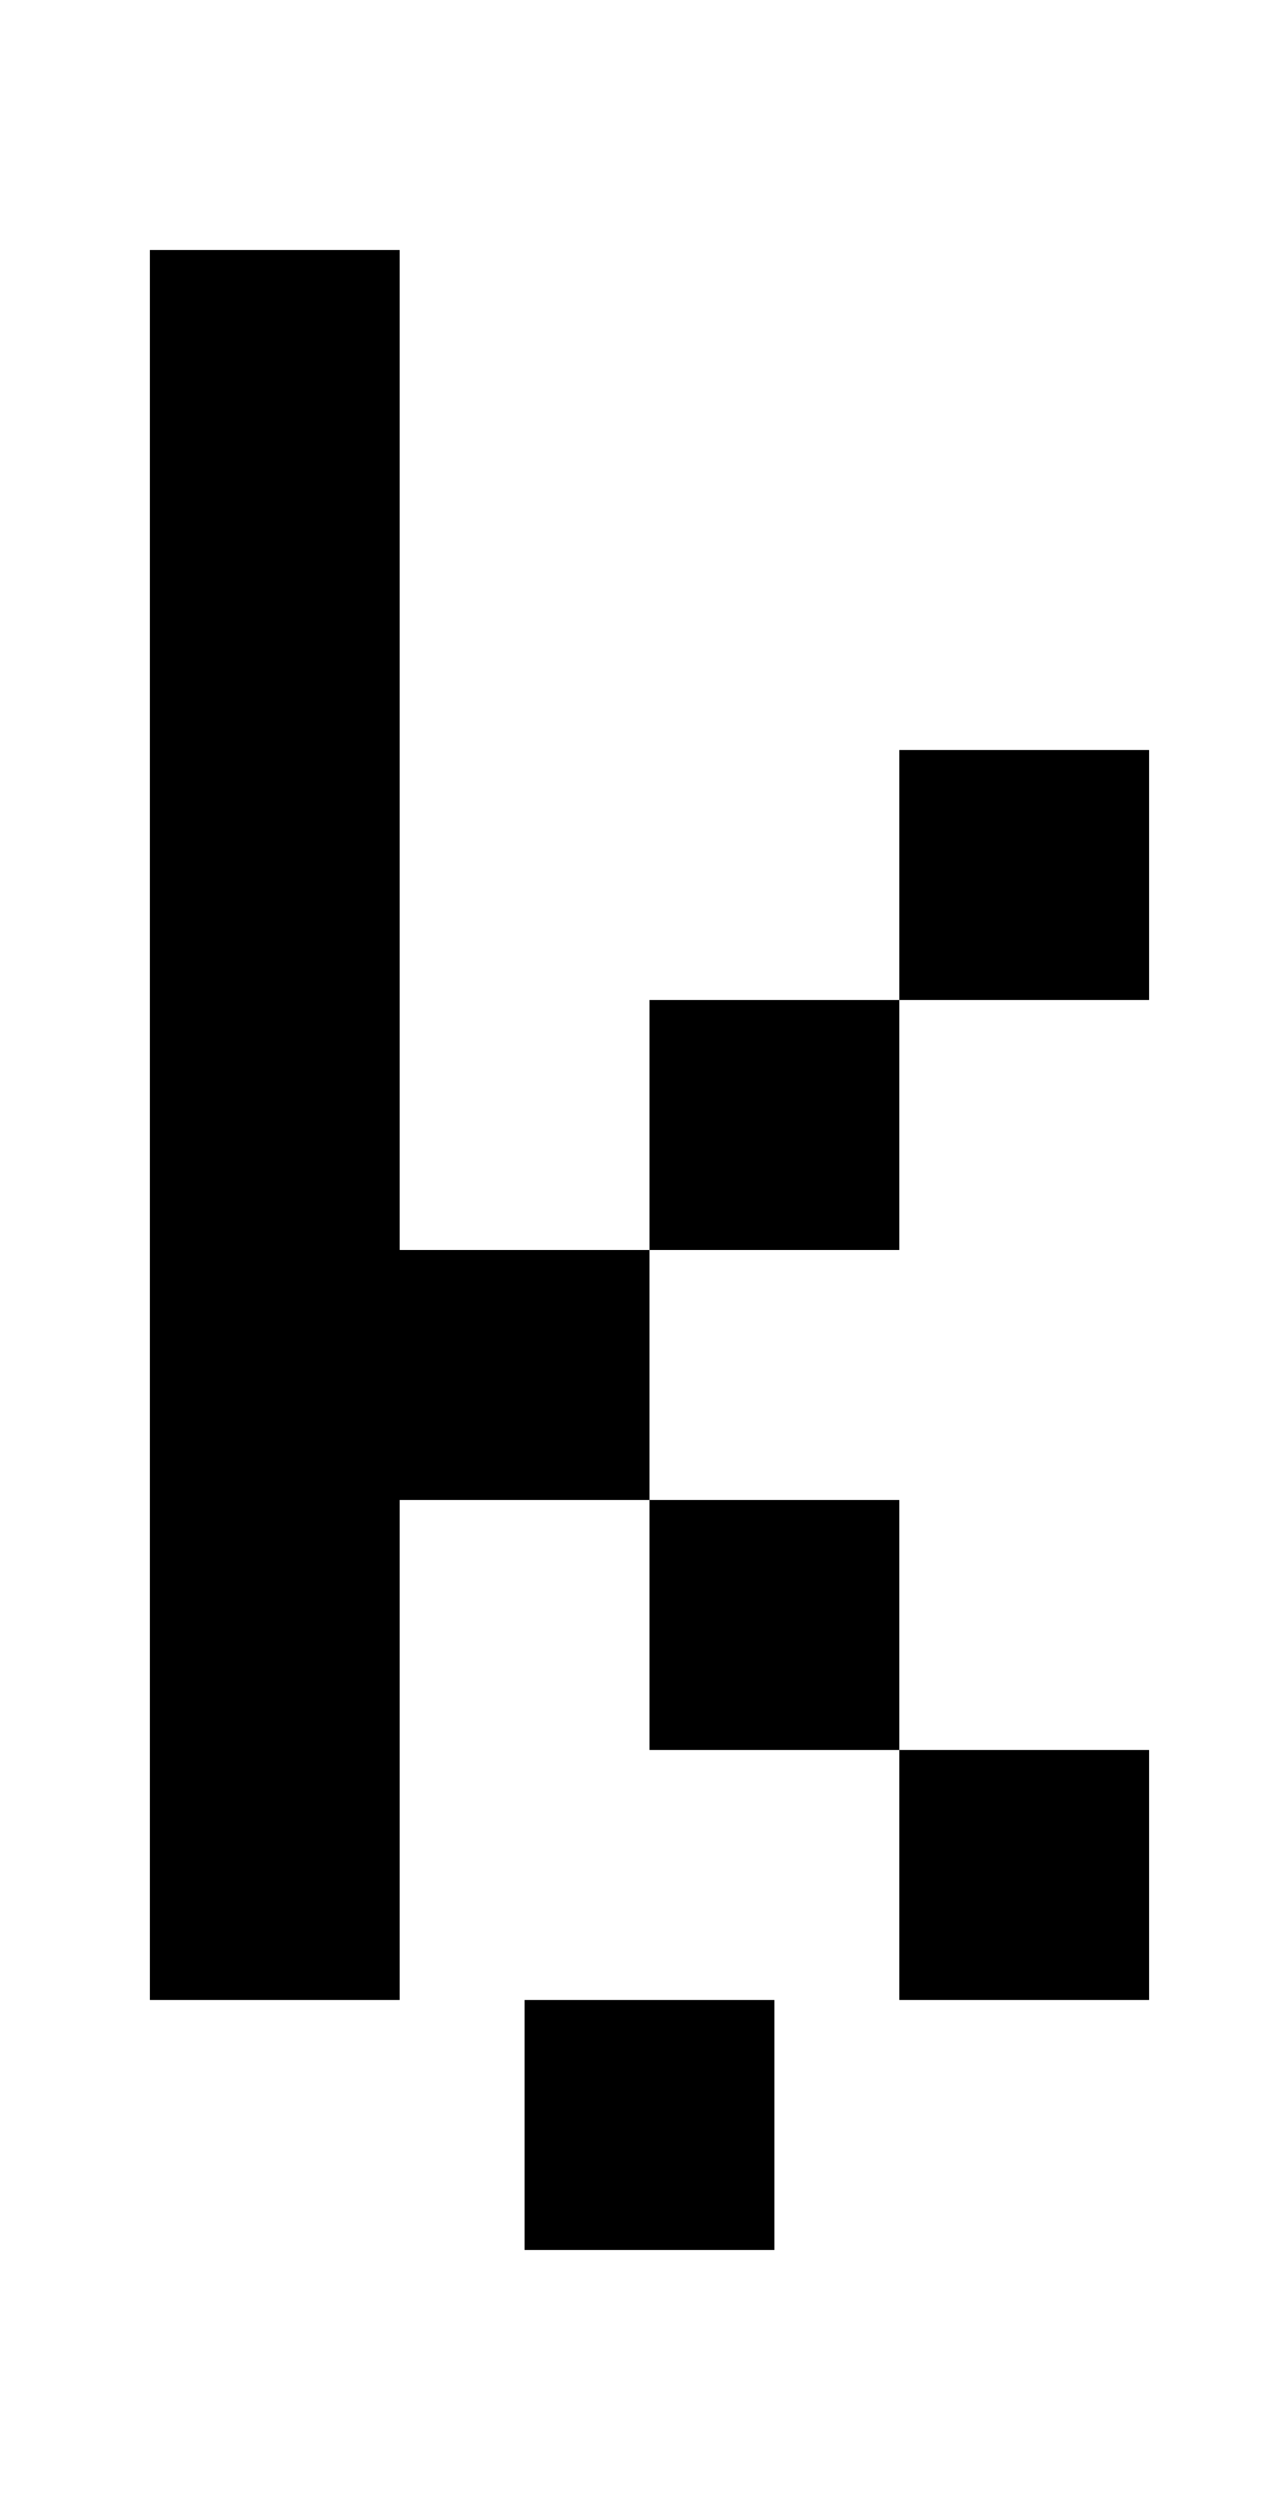 <?xml version="1.0" standalone="no"?>
<!DOCTYPE svg PUBLIC "-//W3C//DTD SVG 1.1//EN" "http://www.w3.org/Graphics/SVG/1.1/DTD/svg11.dtd" >
<svg xmlns="http://www.w3.org/2000/svg" xmlns:xlink="http://www.w3.org/1999/xlink" version="1.1" viewBox="-10 0 510 1000">
   <path fill="currentColor"
d="M250 700v-100h-100v200h-100v-700h100v400h100v100h100v100h100v100h-100v-100h-100zM350 400v-100h100v100h-100zM250 500v-100h100v100h-100zM200 900v-100h100v100h-100z" />
</svg>
